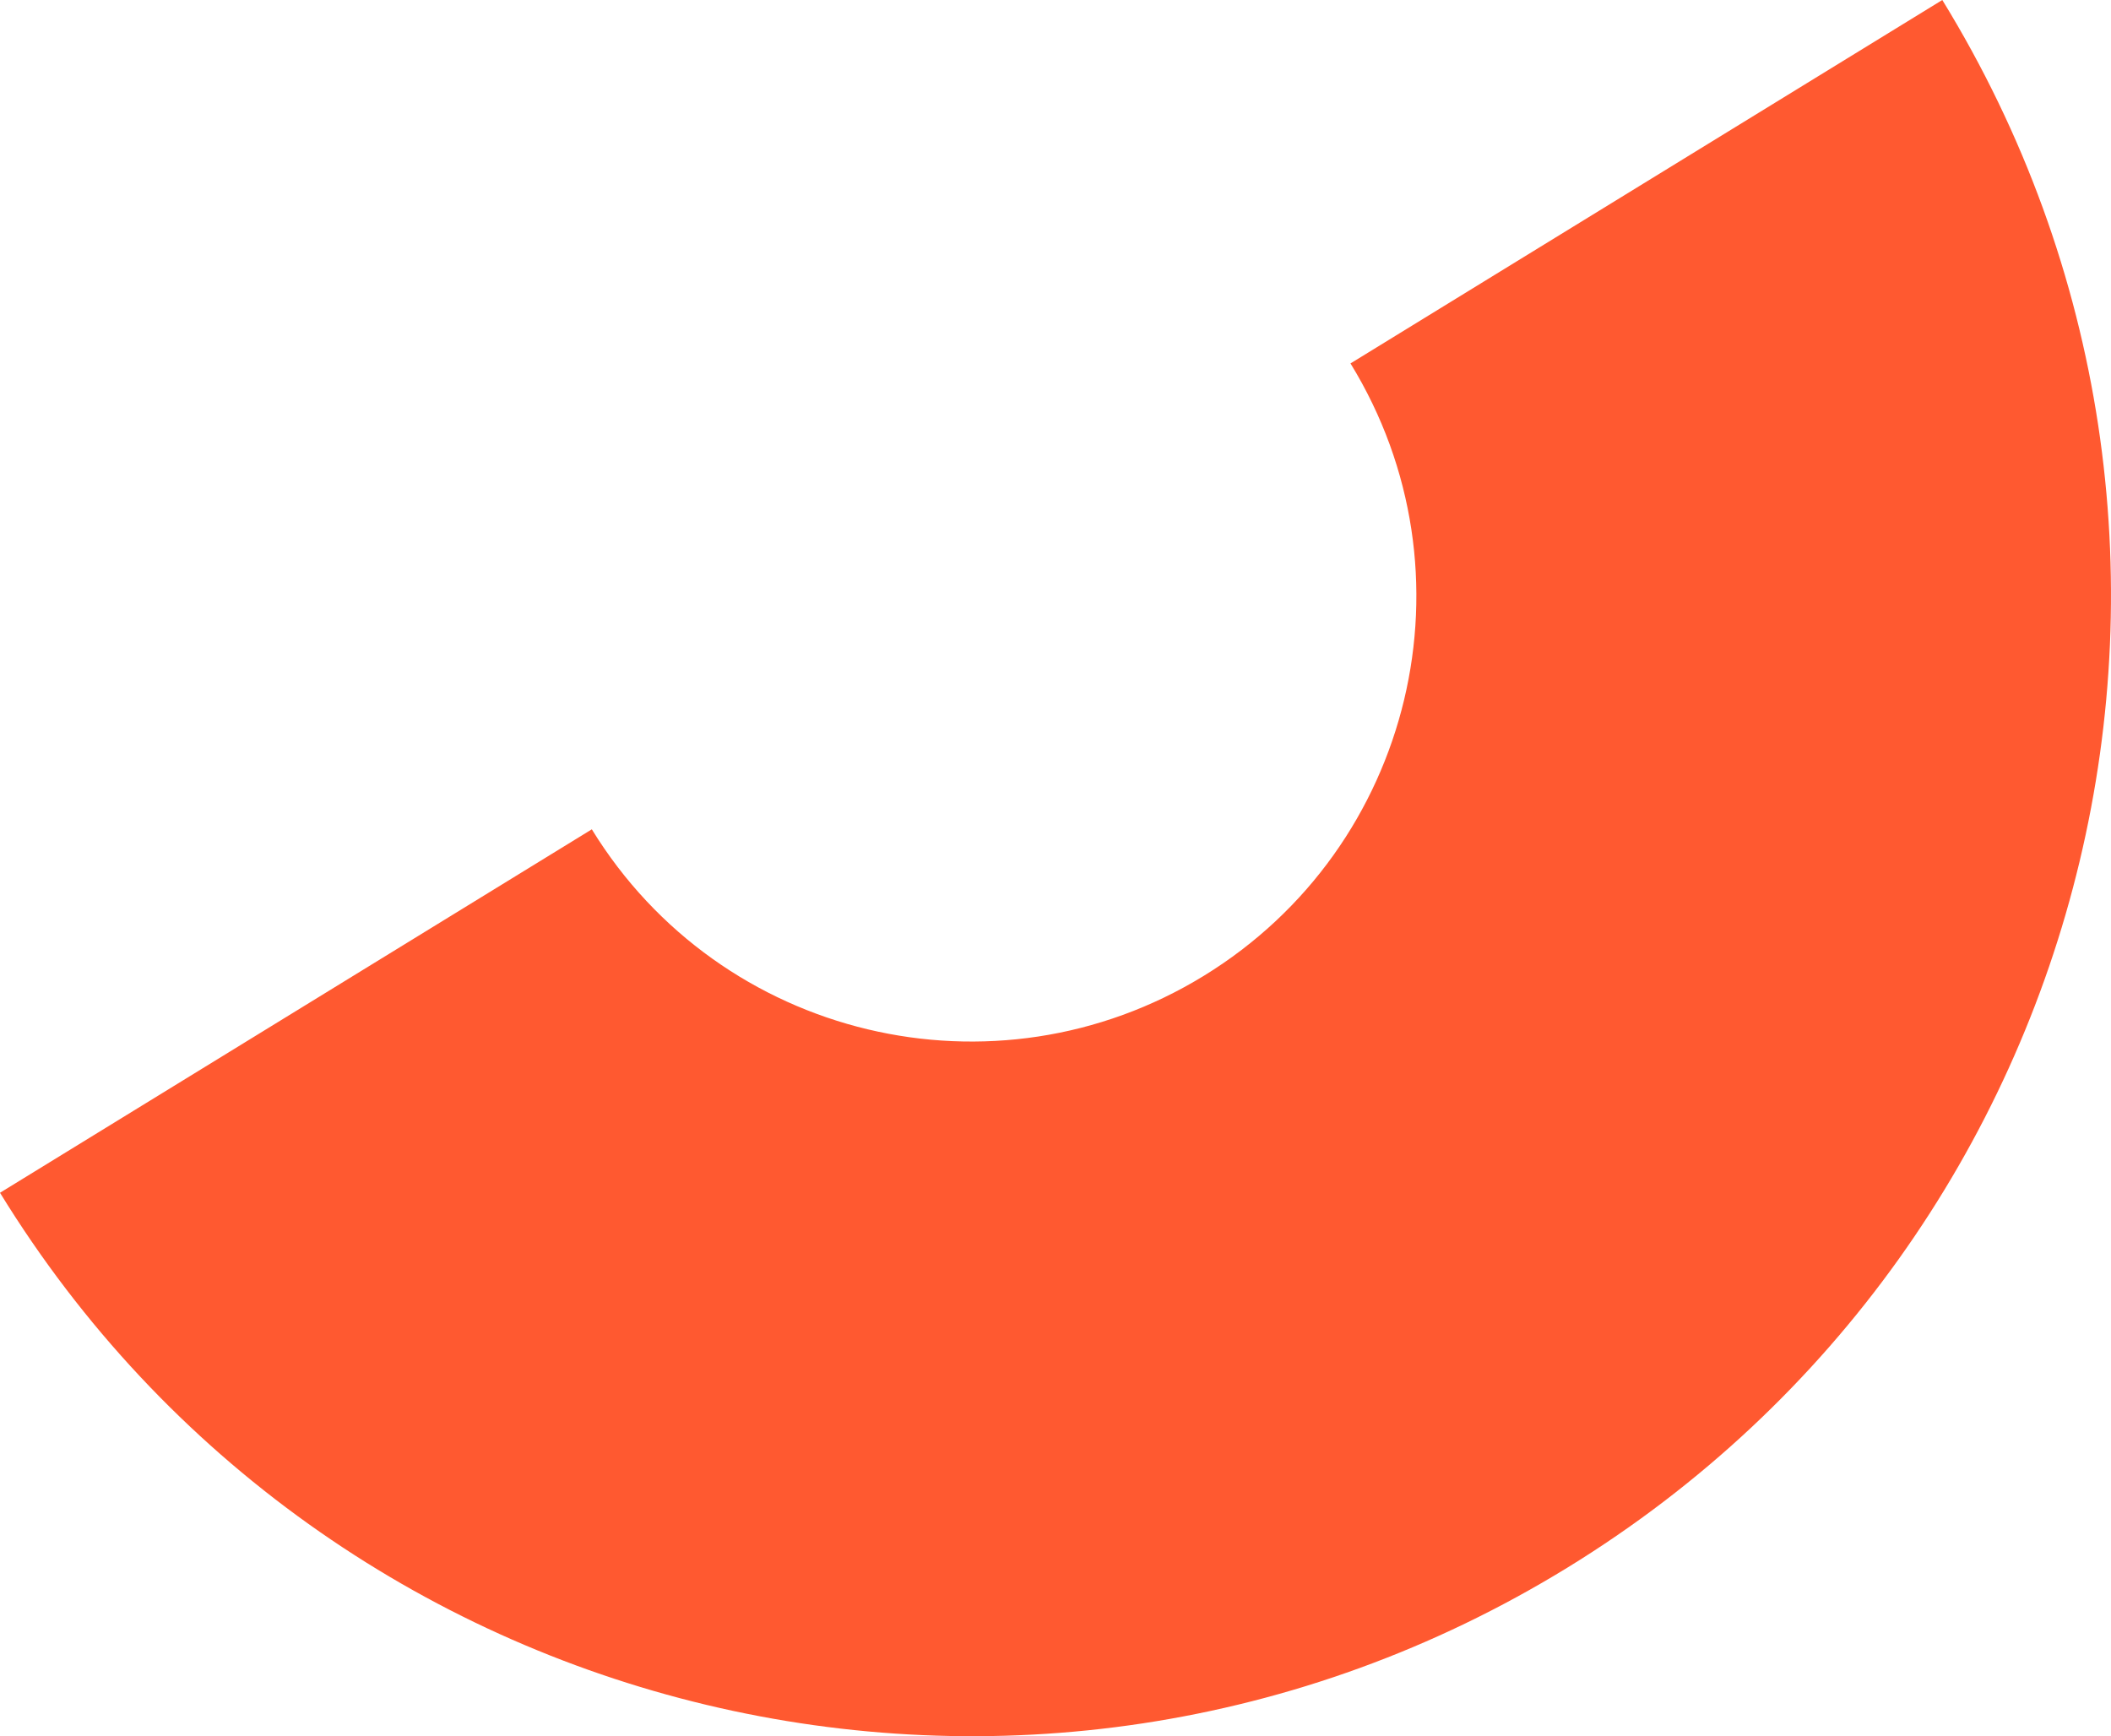 <?xml version="1.0" encoding="UTF-8"?>
<svg id="Calque_2" data-name="Calque 2" xmlns="http://www.w3.org/2000/svg" viewBox="0 0 966.05 794.58">
  <defs>
    <style>
      .cls-1 {
        fill: #ff5930;
      }
    </style>
  </defs>
  <g id="Graphic_Elements" data-name="Graphic Elements">
    <path class="cls-1" d="M717.35,717.39C962.83,566.64,1039.6,245.48,888.85,0l-270.83,166.32c58.89,95.88,28.87,221.31-67.02,280.2-95.84,58.86-221.28,28.91-280.17-66.98L0,545.87c150.76,245.48,471.92,322.25,717.35,171.52Z"/>
  </g>
</svg>